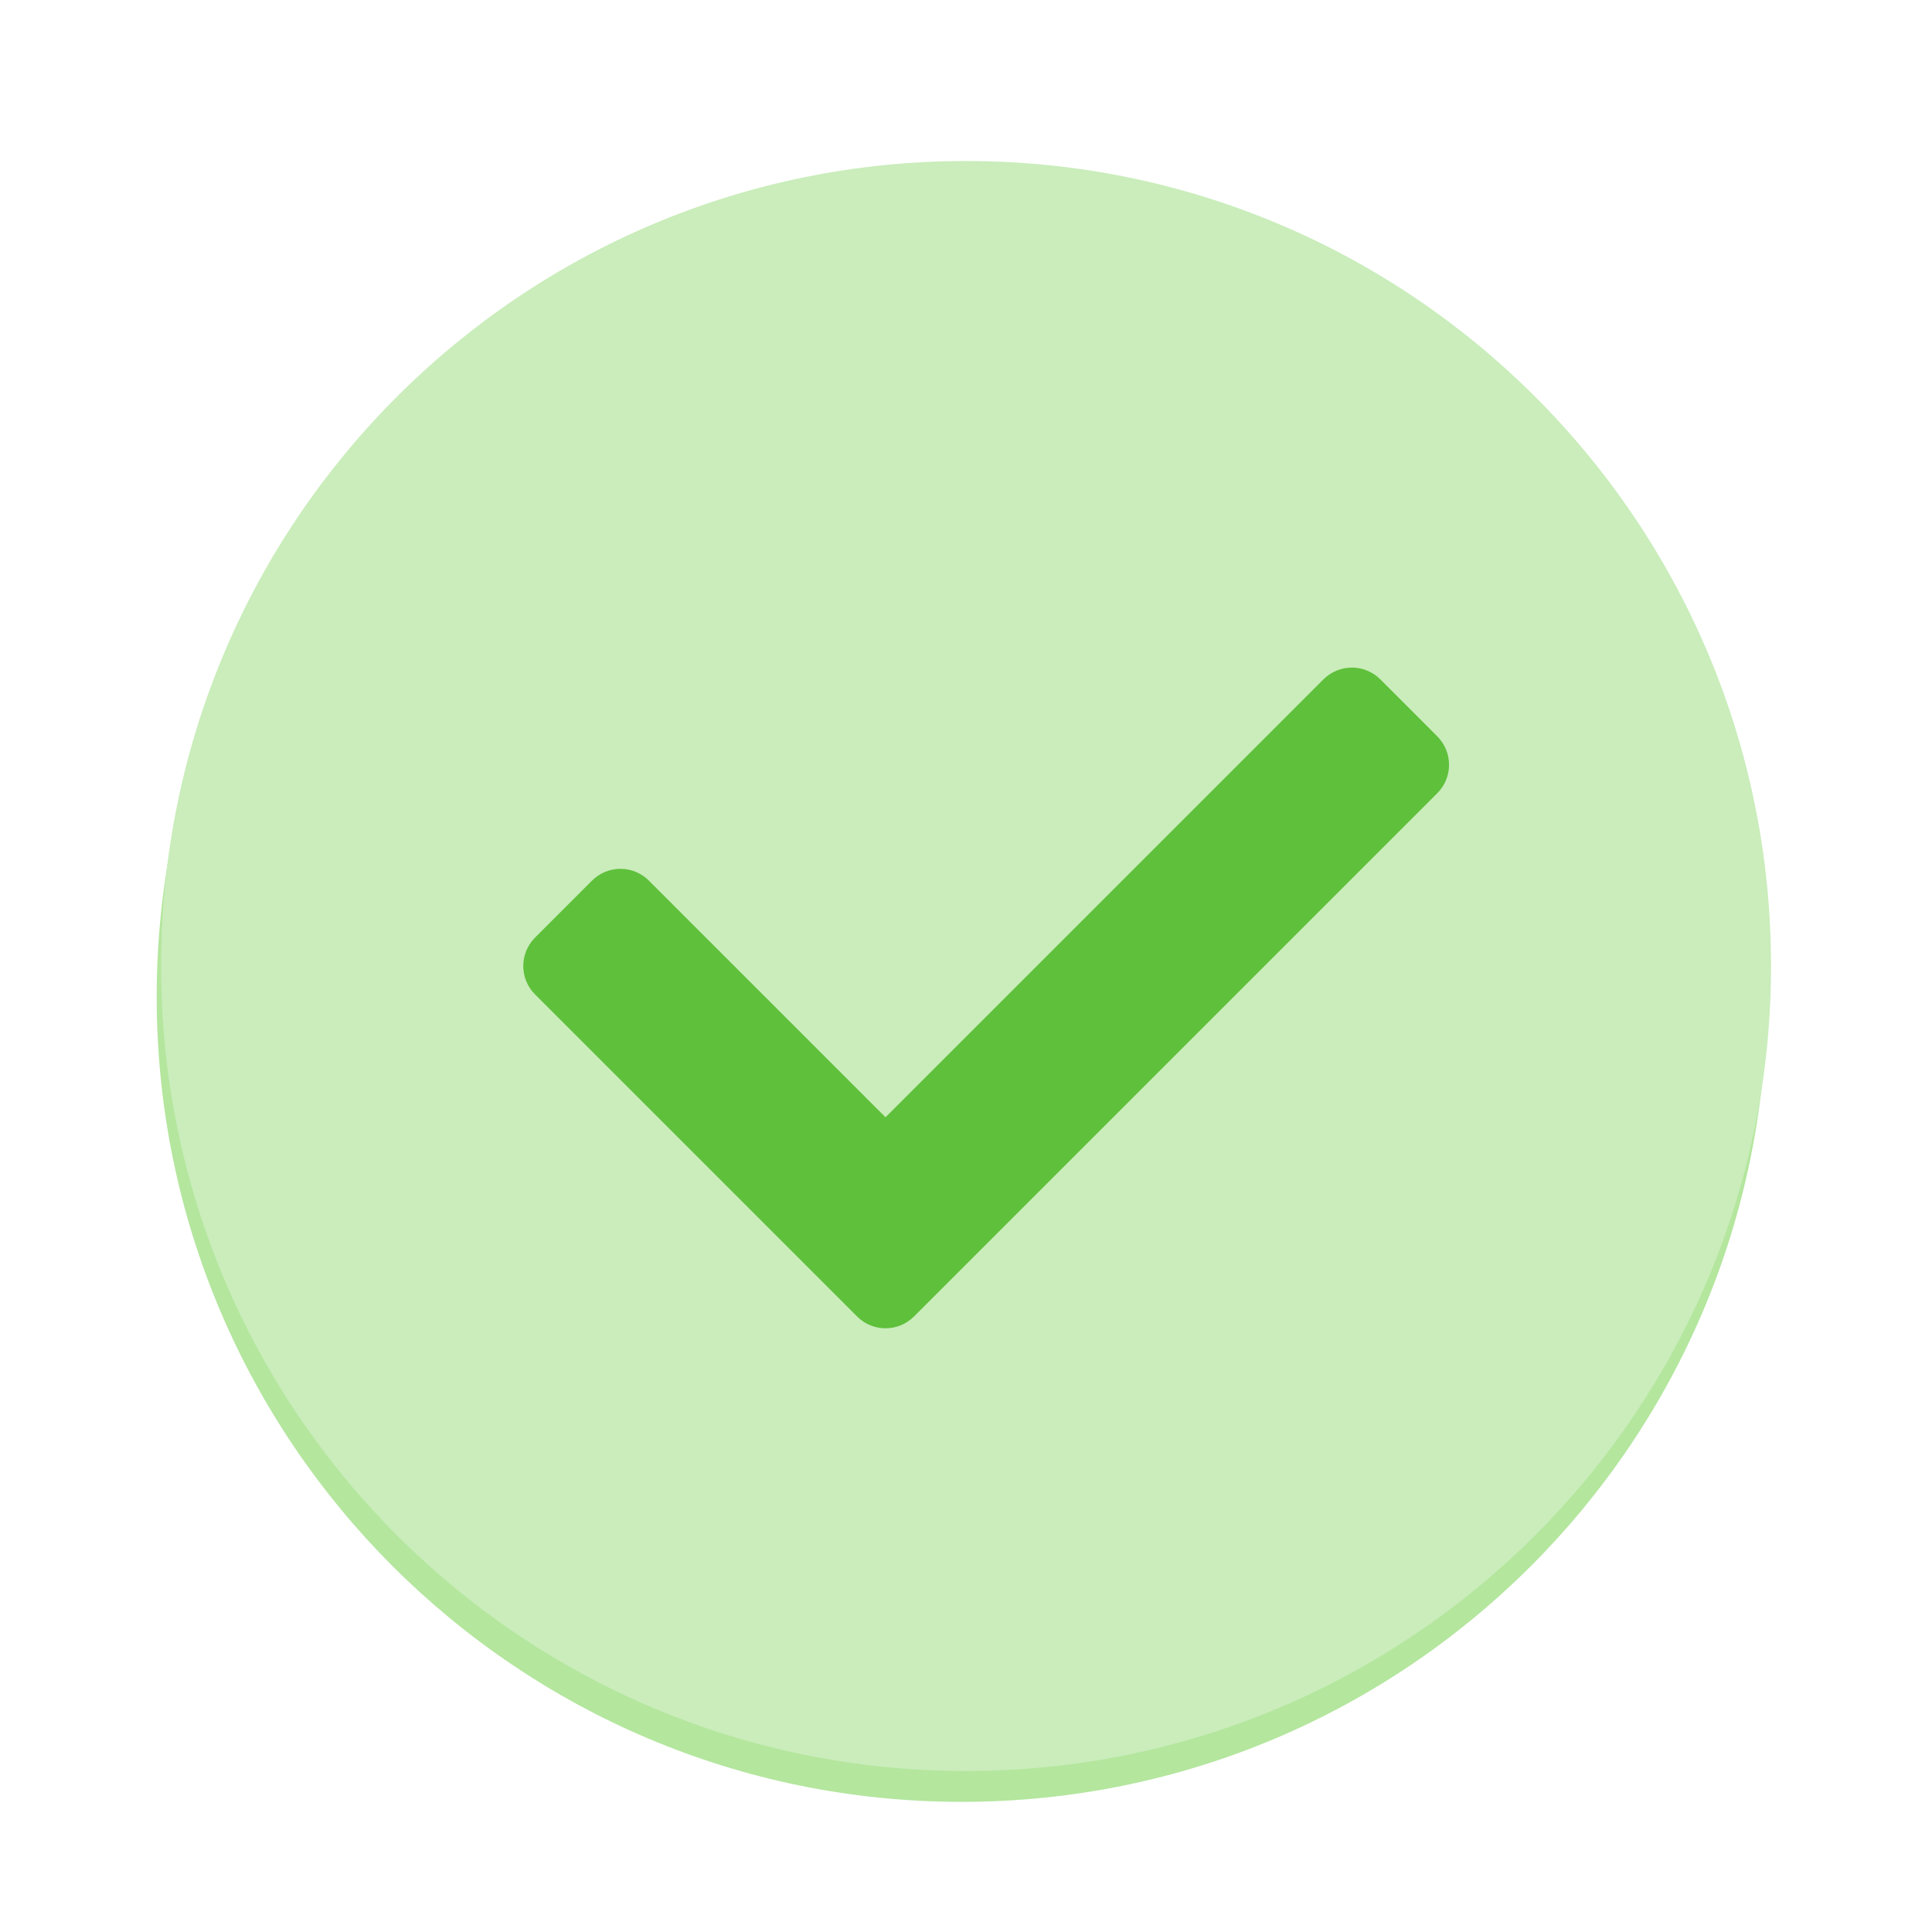 <svg width="80" height="80" viewBox="0 0 80 80" fill="none" xmlns="http://www.w3.org/2000/svg">
<path d="M73.155 41.278C73.155 59.686 58.23 74.611 39.822 74.611C21.413 74.611 6.488 59.686 6.488 41.278C6.488 22.869 21.413 7.944 39.822 7.944C58.23 7.944 73.155 22.869 73.155 41.278Z" fill="#B4E69E"/>
<path d="M73.335 40C73.335 58.409 58.41 73.334 40.001 73.334C21.593 73.334 6.668 58.409 6.668 40C6.668 21.592 21.593 6.667 40.001 6.667C58.41 6.667 73.335 21.592 73.335 40Z" fill="#CAEDBB"/>
<path d="M35.49 54.512L22.157 41.179C21.505 40.527 21.505 39.472 22.157 38.822L24.513 36.466C25.165 35.814 26.22 35.814 26.87 36.466L36.668 46.264L54.8 28.132C55.452 27.481 56.507 27.481 57.157 28.132L59.513 30.489C60.165 31.141 60.165 32.196 59.513 32.846L37.847 54.512C37.197 55.164 36.14 55.164 35.49 54.512Z" fill="#5FC03B"/>
</svg>

